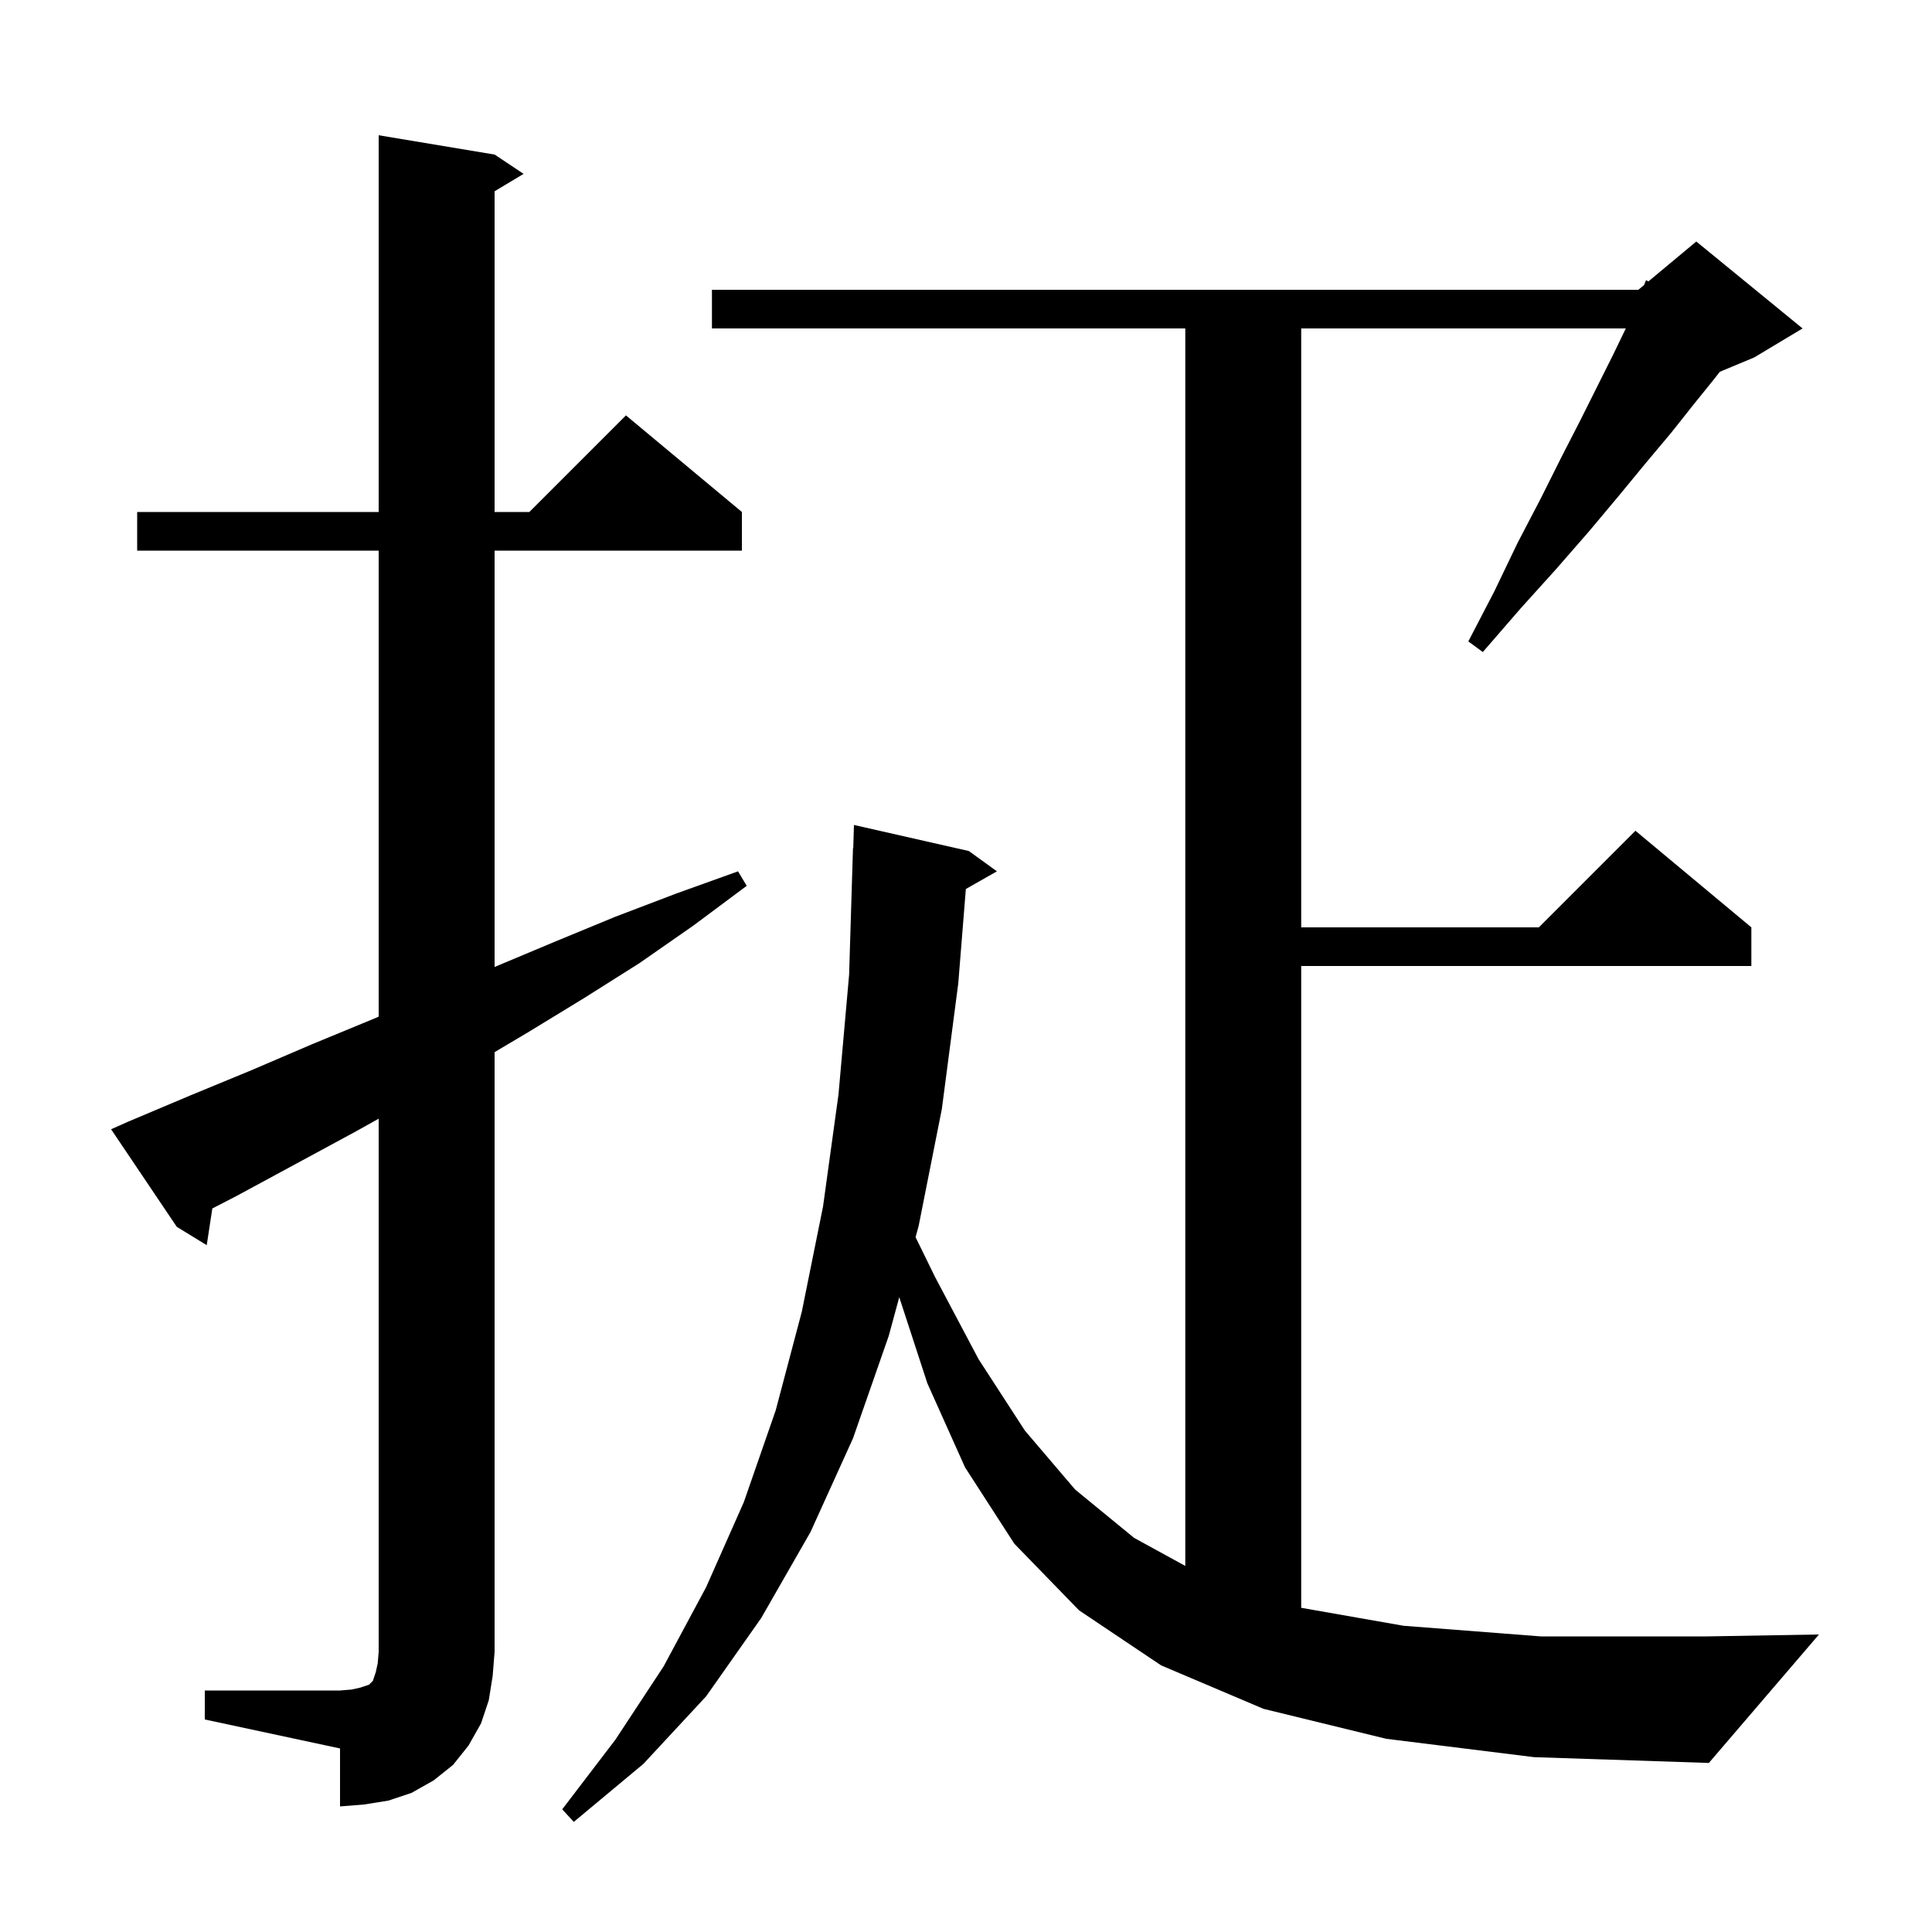 <svg xmlns="http://www.w3.org/2000/svg" xmlns:xlink="http://www.w3.org/1999/xlink" version="1.1" baseProfile="full" viewBox="0 0 200 200" width="200" height="200"><g fill="currentColor"><path d="M 143.5 180.0 L 130.8 176.9 L 120.2 172.4 L 111.7 166.7 L 105.0 159.8 L 99.9 151.9 L 96.0 143.2 L 93.091 134.287 L 92.0 138.3 L 88.3 148.9 L 83.9 158.6 L 78.8 167.5 L 73.1 175.6 L 66.6 182.6 L 59.4 188.6 L 58.2 187.3 L 63.7 180.1 L 68.7 172.5 L 73.1 164.3 L 77.0 155.5 L 80.3 146.0 L 83.0 135.8 L 85.2 124.9 L 86.8 113.3 L 87.9 100.9 L 88.3 87.8 L 88.329 87.801 L 88.4 85.4 L 100.3 88.1 L 103.2 90.2 L 99.985 92.028 L 99.2 101.8 L 97.5 114.8 L 95.1 126.9 L 94.78 128.075 L 96.8 132.2 L 101.3 140.7 L 106.1 148.1 L 111.3 154.2 L 117.4 159.2 L 122.7 162.104 L 122.7 34.0 L 73.7 34.0 L 73.7 30.0 L 169.6 30.0 L 170.193 29.506 L 170.4 29.0 L 170.638 29.135 L 175.6 25.0 L 186.6 34.0 L 181.6 37.0 L 178.039 38.484 L 177.4 39.3 L 175.3 41.9 L 173.0 44.8 L 170.4 47.9 L 167.6 51.3 L 164.5 55.0 L 161.1 58.9 L 157.4 63.0 L 153.5 67.5 L 152.0 66.4 L 154.7 61.2 L 157.1 56.2 L 159.5 51.6 L 161.6 47.4 L 163.6 43.5 L 167.0 36.7 L 168.303 34.0 L 134.7 34.0 L 134.7 96.0 L 159.3 96.0 L 169.3 86.0 L 181.3 96.0 L 181.3 100.0 L 134.7 100.0 L 134.7 166.44 L 145.3 168.3 L 159.5 169.4 L 176.7 169.4 L 188.3 169.2 L 176.9 182.5 L 158.8 181.9 Z M 21.2 175.0 L 35.2 175.0 L 36.4 174.9 L 37.3 174.7 L 38.2 174.4 L 38.6 174.0 L 38.9 173.1 L 39.1 172.2 L 39.2 171.0 L 39.2 115.807 L 36.7 117.2 L 24.5 123.8 L 21.98 125.1 L 21.4 128.9 L 18.3 127.0 L 11.5 116.9 L 13.3 116.1 L 19.7 113.4 L 26.0 110.8 L 32.3 108.1 L 38.6 105.5 L 39.2 105.243 L 39.2 57.0 L 14.2 57.0 L 14.2 53.0 L 39.2 53.0 L 39.2 14.0 L 51.2 16.0 L 54.2 18.0 L 51.2 19.8 L 51.2 53.0 L 54.8 53.0 L 64.8 43.0 L 76.8 53.0 L 76.8 57.0 L 51.2 57.0 L 51.2 100.1 L 57.4 97.5 L 63.7 94.9 L 70.0 92.5 L 76.4 90.2 L 77.3 91.7 L 71.8 95.8 L 66.2 99.7 L 60.5 103.3 L 54.6 106.9 L 51.2 108.917 L 51.2 171.0 L 51.0 173.5 L 50.6 176.0 L 49.8 178.4 L 48.5 180.7 L 46.9 182.7 L 44.9 184.3 L 42.6 185.6 L 40.2 186.4 L 37.7 186.8 L 35.2 187.0 L 35.2 181.0 L 21.2 178.0 Z "/></g></svg>